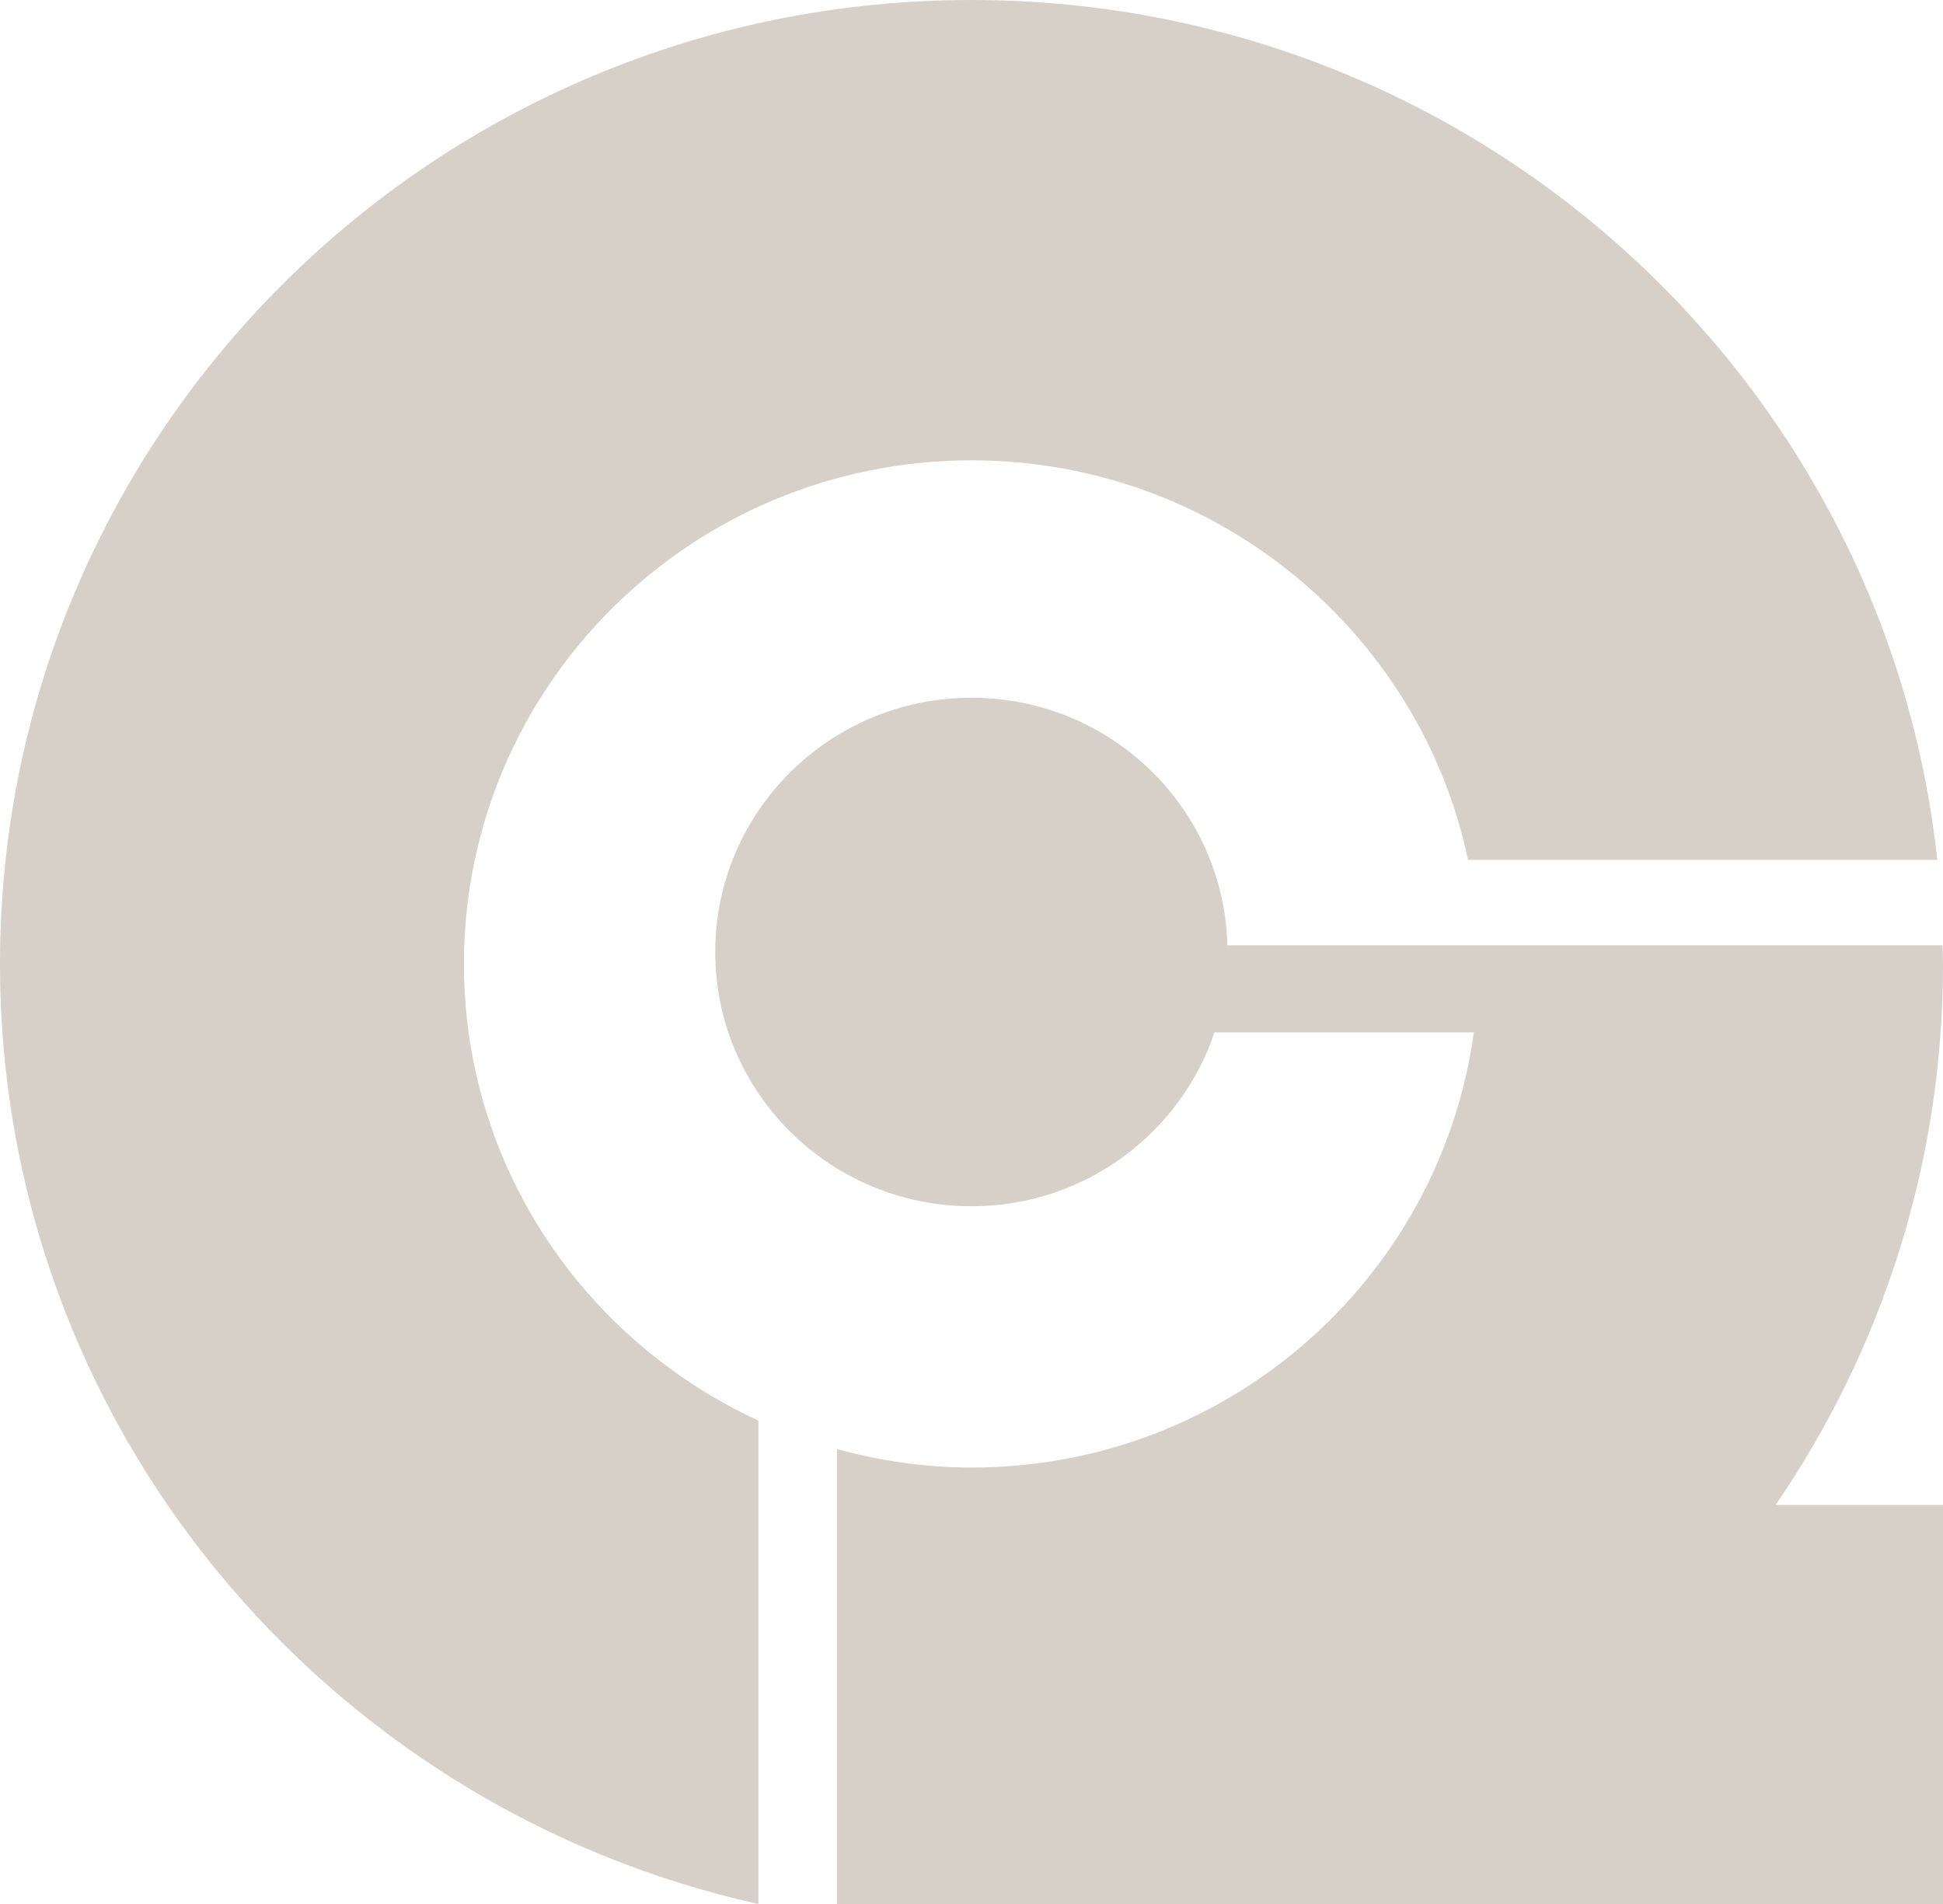 <svg xmlns="http://www.w3.org/2000/svg" xmlns:xlink="http://www.w3.org/1999/xlink" width="1000px" height="980px" viewBox="0 0 1000 980">
    <path fill-rule="evenodd" fill="rgb(214, 208, 200)" d="M1000.008,980.001 L430.804,980.001 L430.804,745.874 C452.876,751.885 476.007,755.363 500.004,755.363 C632.199,755.363 741.172,657.833 758.541,531.387 L625.042,531.387 C607.576,583.355 558.245,620.863 500.004,620.863 C427.169,620.863 368.122,562.273 368.122,490.001 C368.122,417.728 427.169,359.138 500.004,359.138 C571.655,359.138 629.831,415.872 631.706,486.525 L760.742,486.525 L853.942,486.525 L999.762,486.525 C999.824,489.737 1000.008,492.921 1000.008,496.149 C1000.008,599.371 968.216,695.215 913.854,774.610 L1000.008,774.610 L1000.008,980.001 ZM500.004,236.935 C355.731,236.935 238.774,352.989 238.774,496.149 C238.774,600.384 300.917,690.006 390.322,731.169 L390.322,980.001 C166.984,930.368 -0.001,732.738 -0.001,496.149 C-0.001,222.134 223.860,0.001 500.004,0.001 C757.904,0.001 970.140,193.773 997.063,442.590 L755.584,442.590 C730.708,325.140 625.763,236.935 500.004,236.935 Z"/>
</svg>